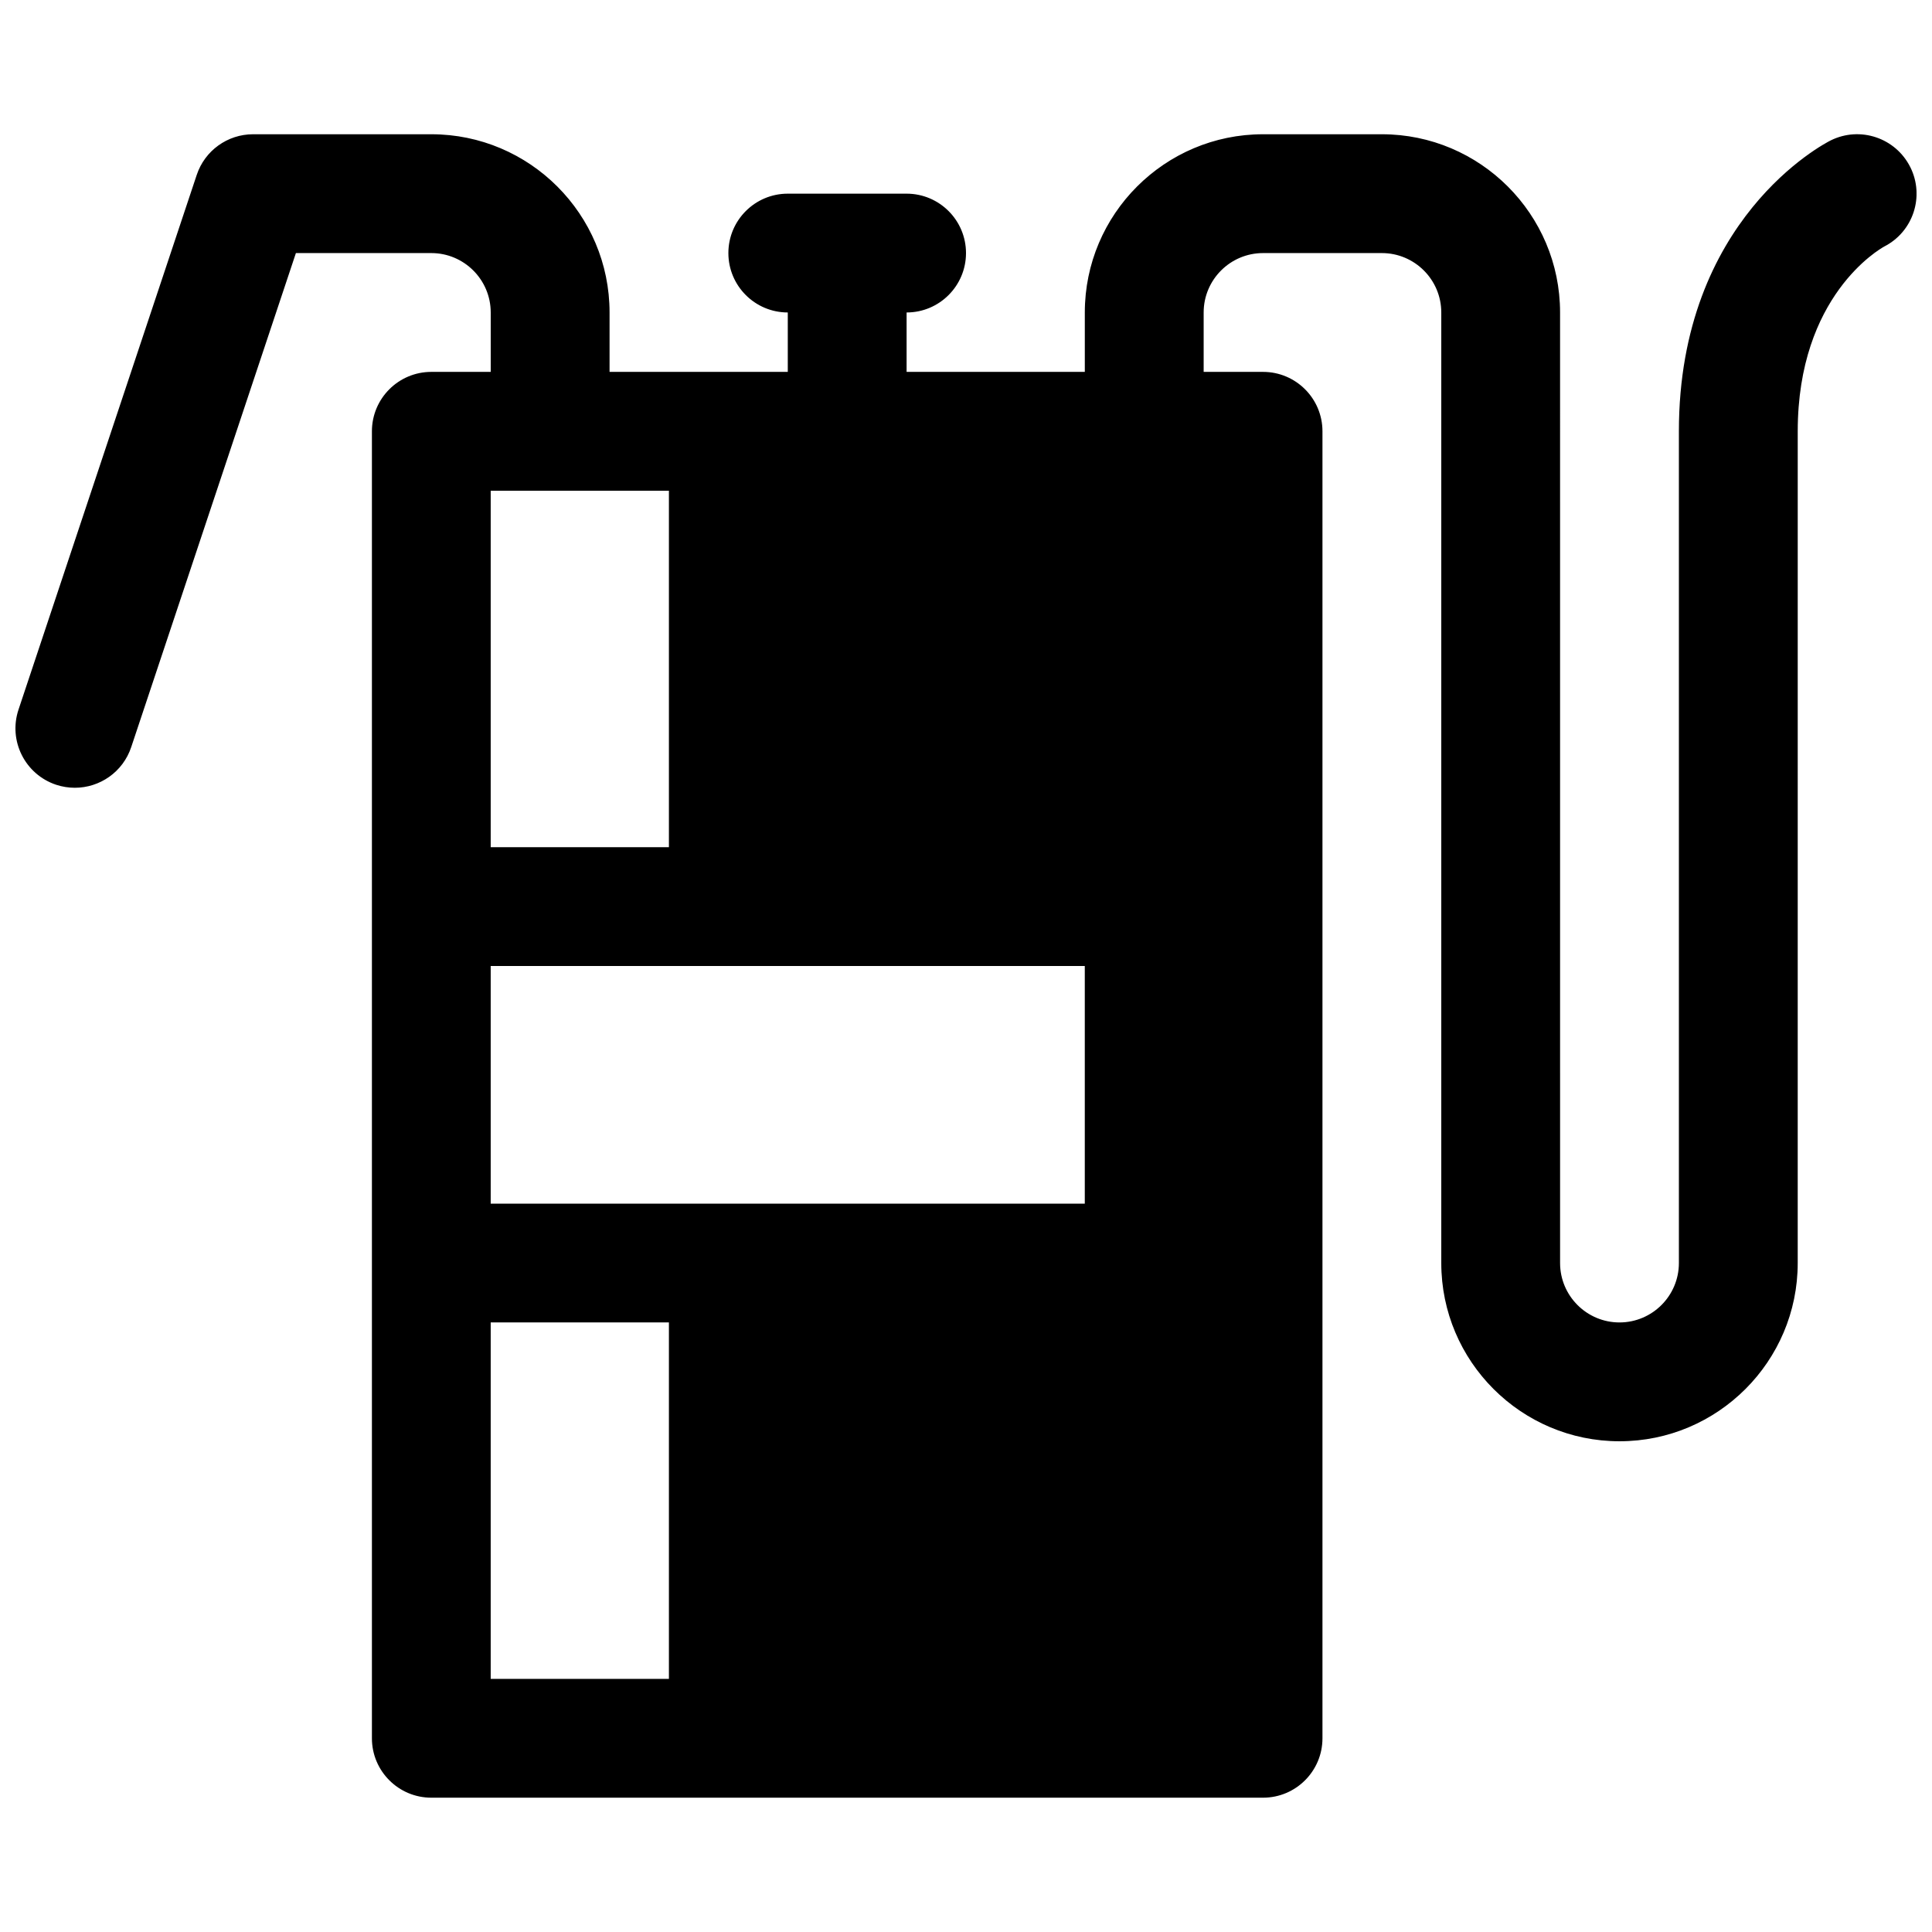 <?xml version="1.0" encoding="UTF-8"?>
<!-- Uploaded to: SVG Repo, www.svgrepo.com, Generator: SVG Repo Mixer Tools -->
<svg width="800px" height="800px" version="1.1" viewBox="144 144 512 512" xmlns="http://www.w3.org/2000/svg">
 <defs>
  <clipPath id="a">
   <path d="m148.09 179h503.81v442h-503.81z"/>
  </clipPath>
 </defs>
 <g clip-path="url(#a)">
  <path d="m650.24 188.28c-3.891-7.762-13.32-10.941-21.129-7.047-1.637 0.828-40.188 20.75-40.188 77.066v220.42c0 8.684-7.062 15.742-15.742 15.742-8.684 0-15.742-7.062-15.742-15.742l-0.004-251.91c0-26.047-21.184-47.23-47.23-47.23h-31.488c-26.047 0-47.23 21.184-47.23 47.23v15.742h-47.23v-15.742c8.691 0 15.742-7.055 15.742-15.742 0-8.691-7.055-15.742-15.742-15.742h-31.488c-8.691 0-15.742 7.055-15.742 15.742 0 8.691 7.055 15.742 15.742 15.742v15.742h-47.23v-15.742c0-26.047-21.184-47.23-47.23-47.23h-47.238c-6.777 0-12.793 4.336-14.934 10.77l-47.23 141.7c-2.754 8.25 1.707 17.16 9.957 19.918 1.645 0.543 3.328 0.801 4.973 0.801 6.598 0 12.738-4.172 14.934-10.77l43.645-130.93h35.887c8.684 0 15.742 7.062 15.742 15.742v15.742h-15.742c-8.691 0-15.742 7.055-15.742 15.742v346.37c0 8.691 7.055 15.742 15.742 15.742h220.42c8.691 0 15.742-7.055 15.742-15.742v-346.37c0-8.691-7.055-15.742-15.742-15.742h-15.742v-15.742c0-8.684 7.062-15.742 15.742-15.742h31.488c8.684 0 15.742 7.062 15.742 15.742v251.91c0 26.047 21.184 47.23 47.23 47.23 26.047 0 47.23-21.184 47.23-47.23l0.004-220.42c0-35.895 21.695-48.293 22.961-48.988 7.656-3.941 10.723-13.309 6.867-21.031zm-376.2 211.72h157.44v62.977h-157.44zm47.23-125.95v94.465h-47.23v-94.465zm-47.23 220.41h47.23v94.465h-47.23z"/>
 </g>
</svg>